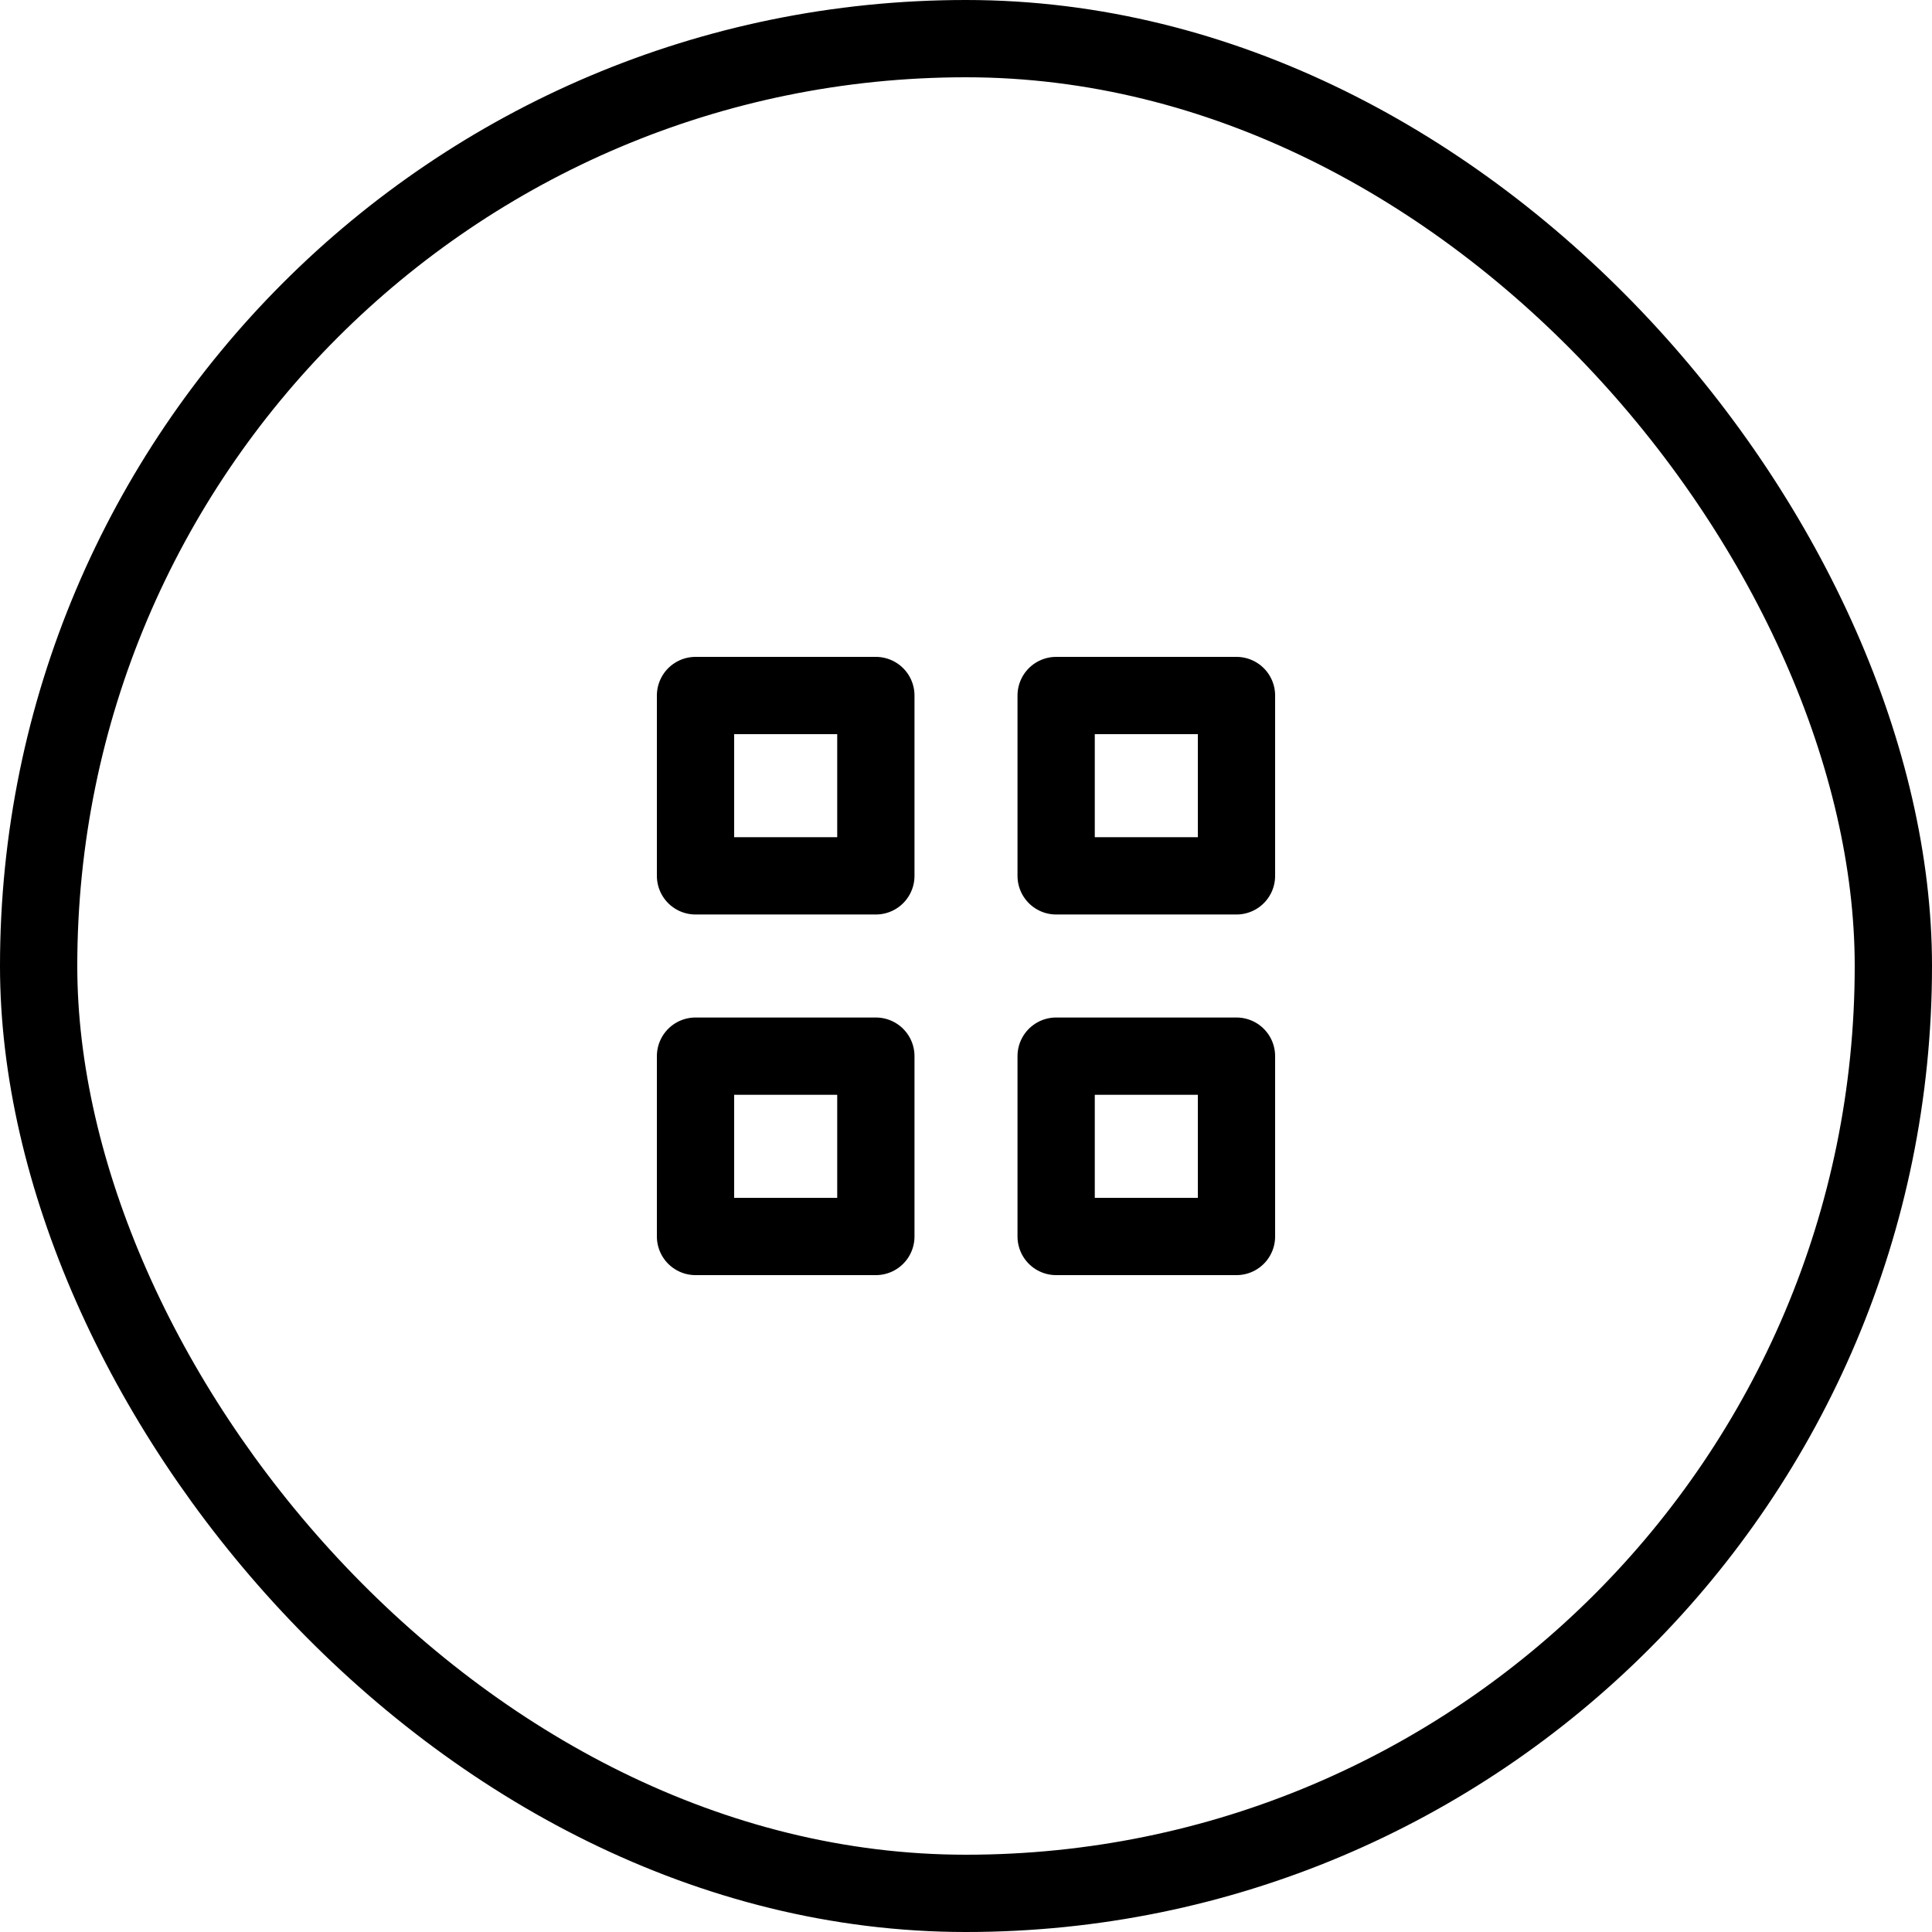 <?xml version="1.0" encoding="UTF-8"?>
<svg width="50px" height="50px" viewBox="0 0 50 50" version="1.1" xmlns="http://www.w3.org/2000/svg" xmlns:xlink="http://www.w3.org/1999/xlink">
    <!-- Generator: Sketch 64 (93537) - https://sketch.com -->
    <title>Group 19</title>
    <desc>Created with Sketch.</desc>
    <g id="Page-1" stroke="none" stroke-width="1" fill="none" fill-rule="evenodd">
        <g id="4_article" transform="translate(-628, -2142)" stroke="#000000" stroke-width="2">
            <g id="nav-articles" transform="translate(230, 2142)">
                <g id="Group" transform="translate(398, 0)">
                    <g id="Group-19">
                        <rect id="Rectangle-Copy-2" x="1" y="1" width="48" height="48" rx="24"></rect>
                        <g id="Group-6" transform="translate(18, 18)" stroke-linecap="round" stroke-linejoin="round">
                            <polygon id="Stroke-1" points="0 4.667 4.667 4.667 4.667 0 0 0"></polygon>
                            <polygon id="Stroke-3" points="9.333 4.667 14 4.667 14 0 9.333 0"></polygon>
                            <polygon id="Stroke-4" points="0 14 4.667 14 4.667 9.333 0 9.333"></polygon>
                            <polygon id="Stroke-5" points="9.333 14 14 14 14 9.333 9.333 9.333"></polygon>
                        </g>
                    </g>
                </g>
            </g>
        </g>
    </g>
</svg>
